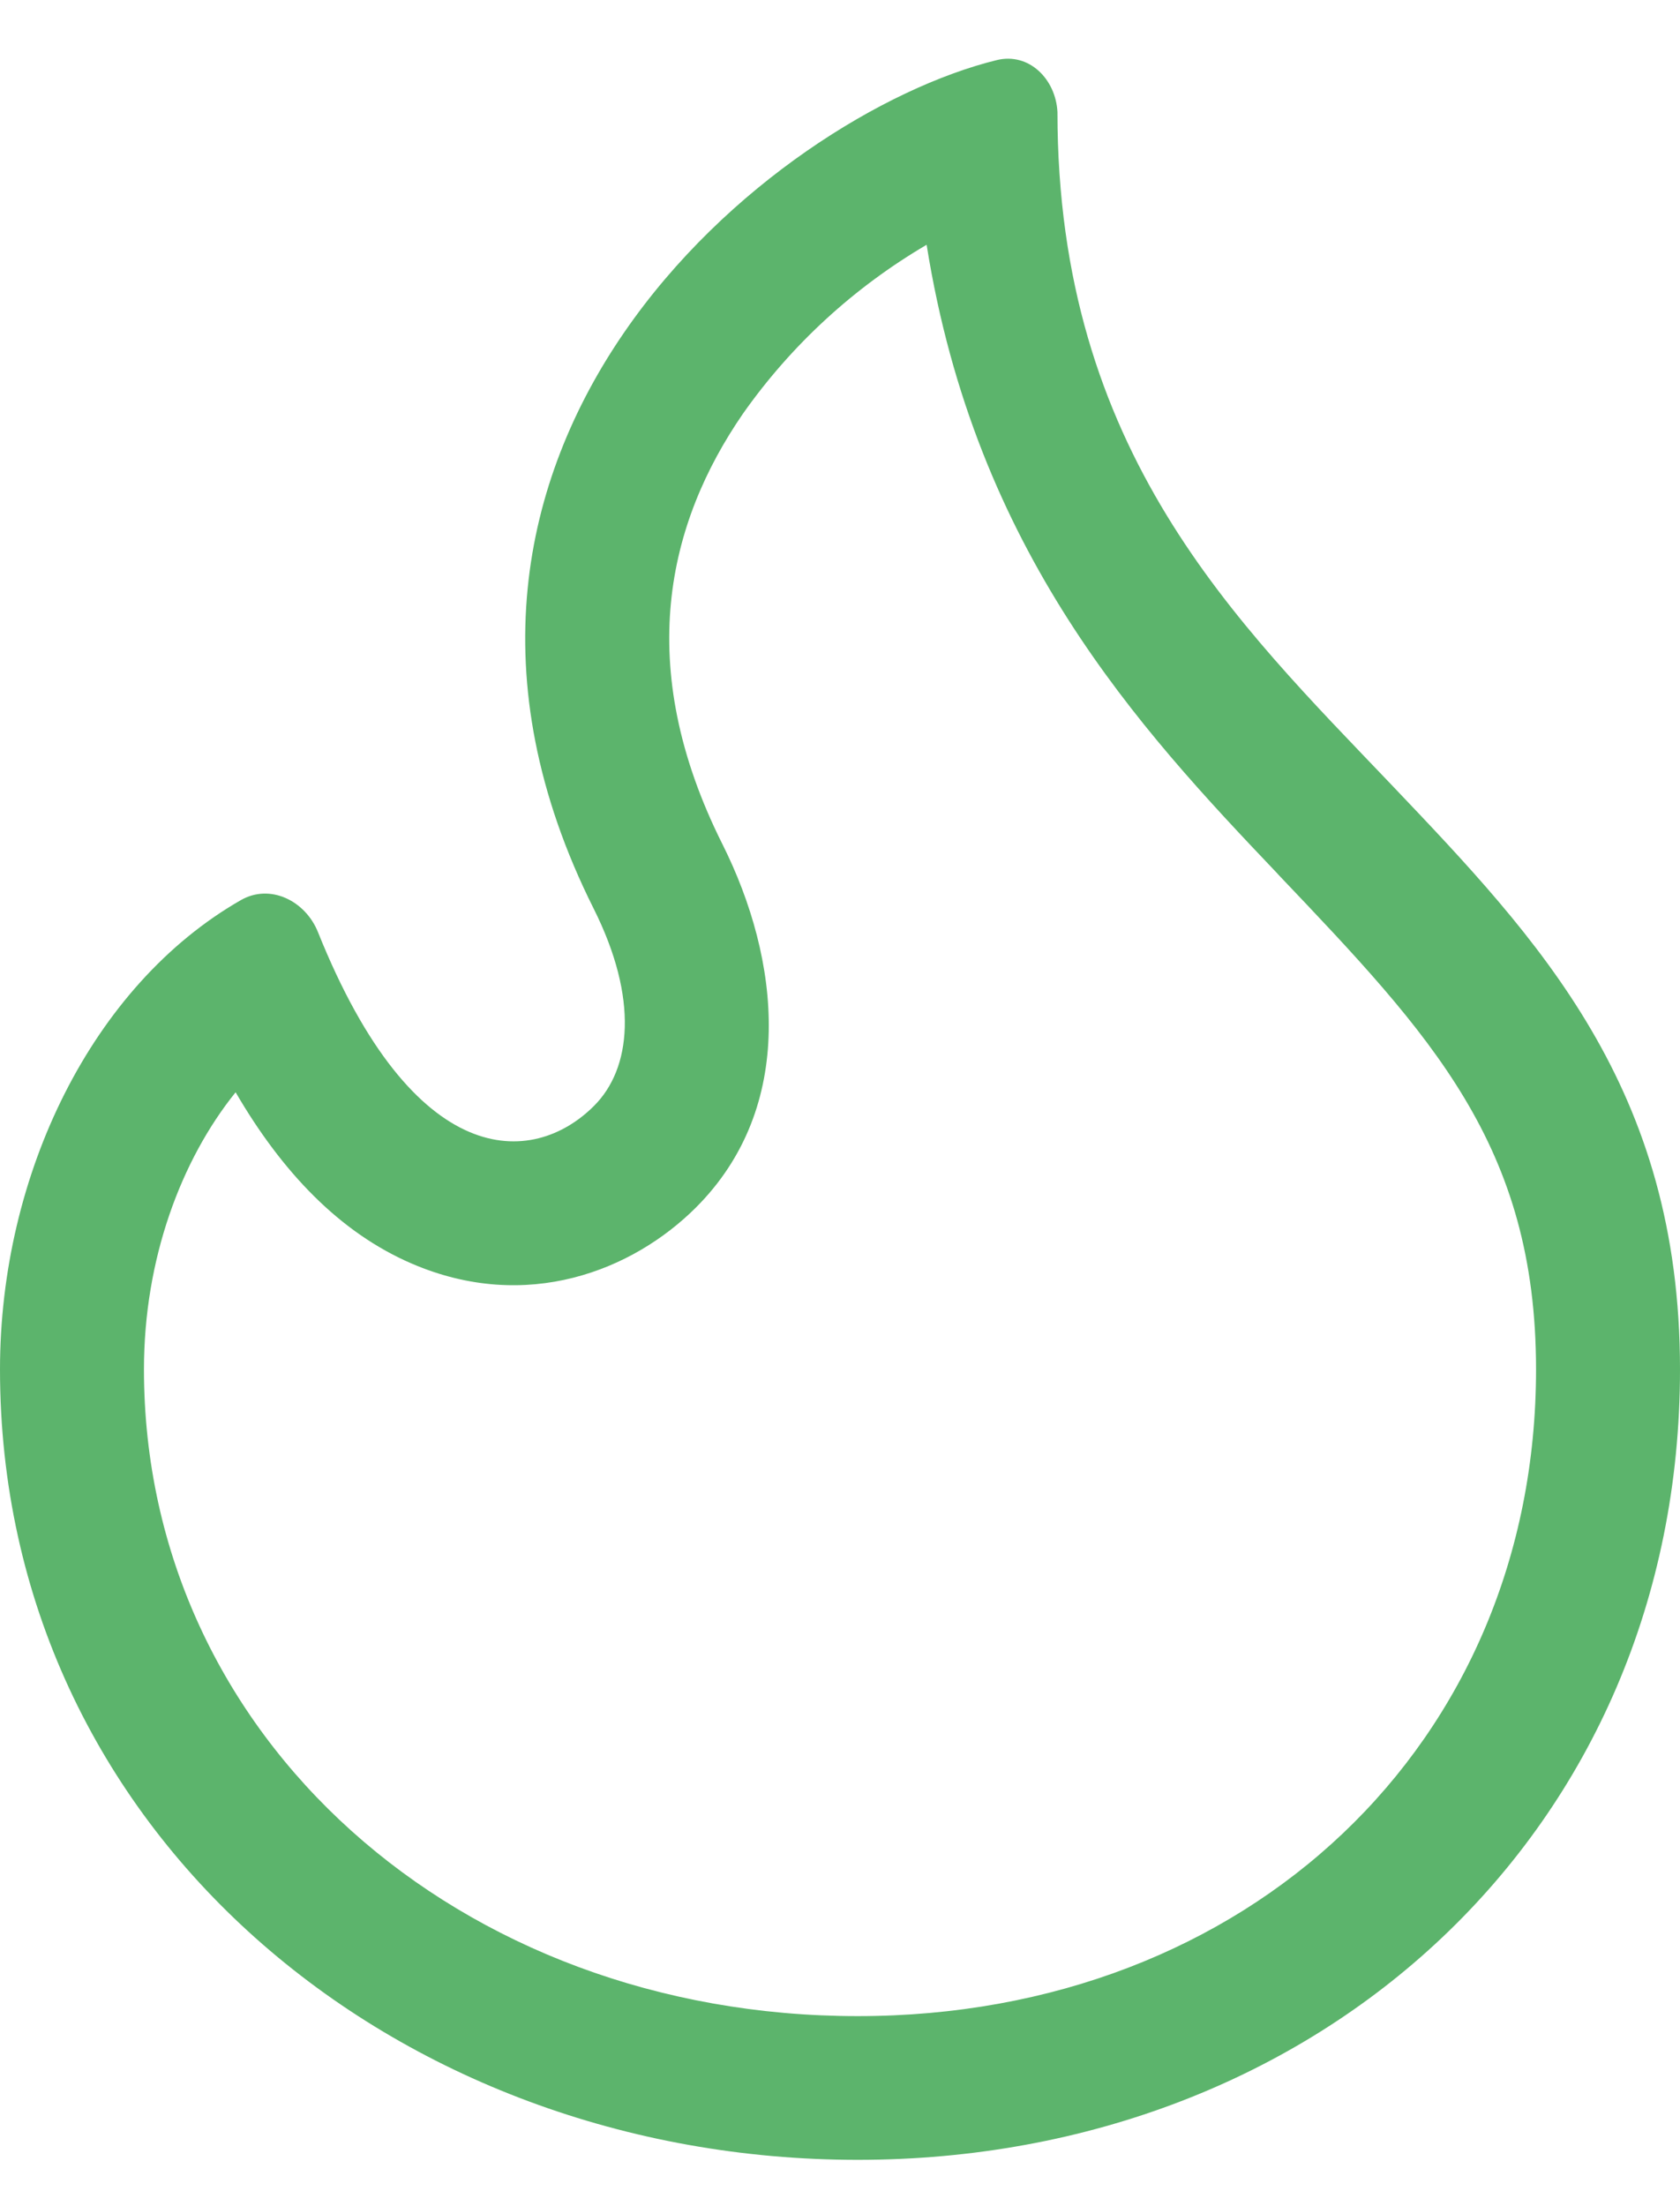 <svg width="16" height="21" viewBox="0 0 16 21" fill="none" xmlns="http://www.w3.org/2000/svg">
    <path fill-rule="evenodd" clip-rule="evenodd" d="M8.169 19.191C11.88 19.191 14.629 16.601 14.629 13.035C14.629 10.904 13.629 9.853 12.18 8.331L12.161 8.31C10.844 6.927 9.291 5.254 8.825 2.33C8.134 2.735 7.538 3.282 7.077 3.936C6.358 4.979 6.029 6.337 6.88 8.035C7.431 9.134 7.59 10.534 6.627 11.495C6.026 12.094 5.016 12.498 3.924 12.029C3.237 11.734 2.687 11.158 2.244 10.397C1.725 11.041 1.371 11.984 1.371 13.035C1.371 16.544 4.378 19.191 8.169 19.191ZM10.071 1.067C10.055 0.753 9.8 0.497 9.493 0.572C7.356 1.097 3.454 4.258 5.653 8.647C6.086 9.51 6.011 10.174 5.657 10.527C5.072 11.111 3.943 11.151 3.028 8.872C2.908 8.574 2.573 8.408 2.294 8.568C0.88 9.377 0 11.176 0 13.035C0 17.439 3.769 20.559 8.169 20.559C12.569 20.559 16 17.424 16 13.035C16 10.355 14.66 8.948 13.252 7.47C11.78 5.926 10.071 4.3 10.071 1.067Z" fill="#5cb46c"/>
    </svg> 